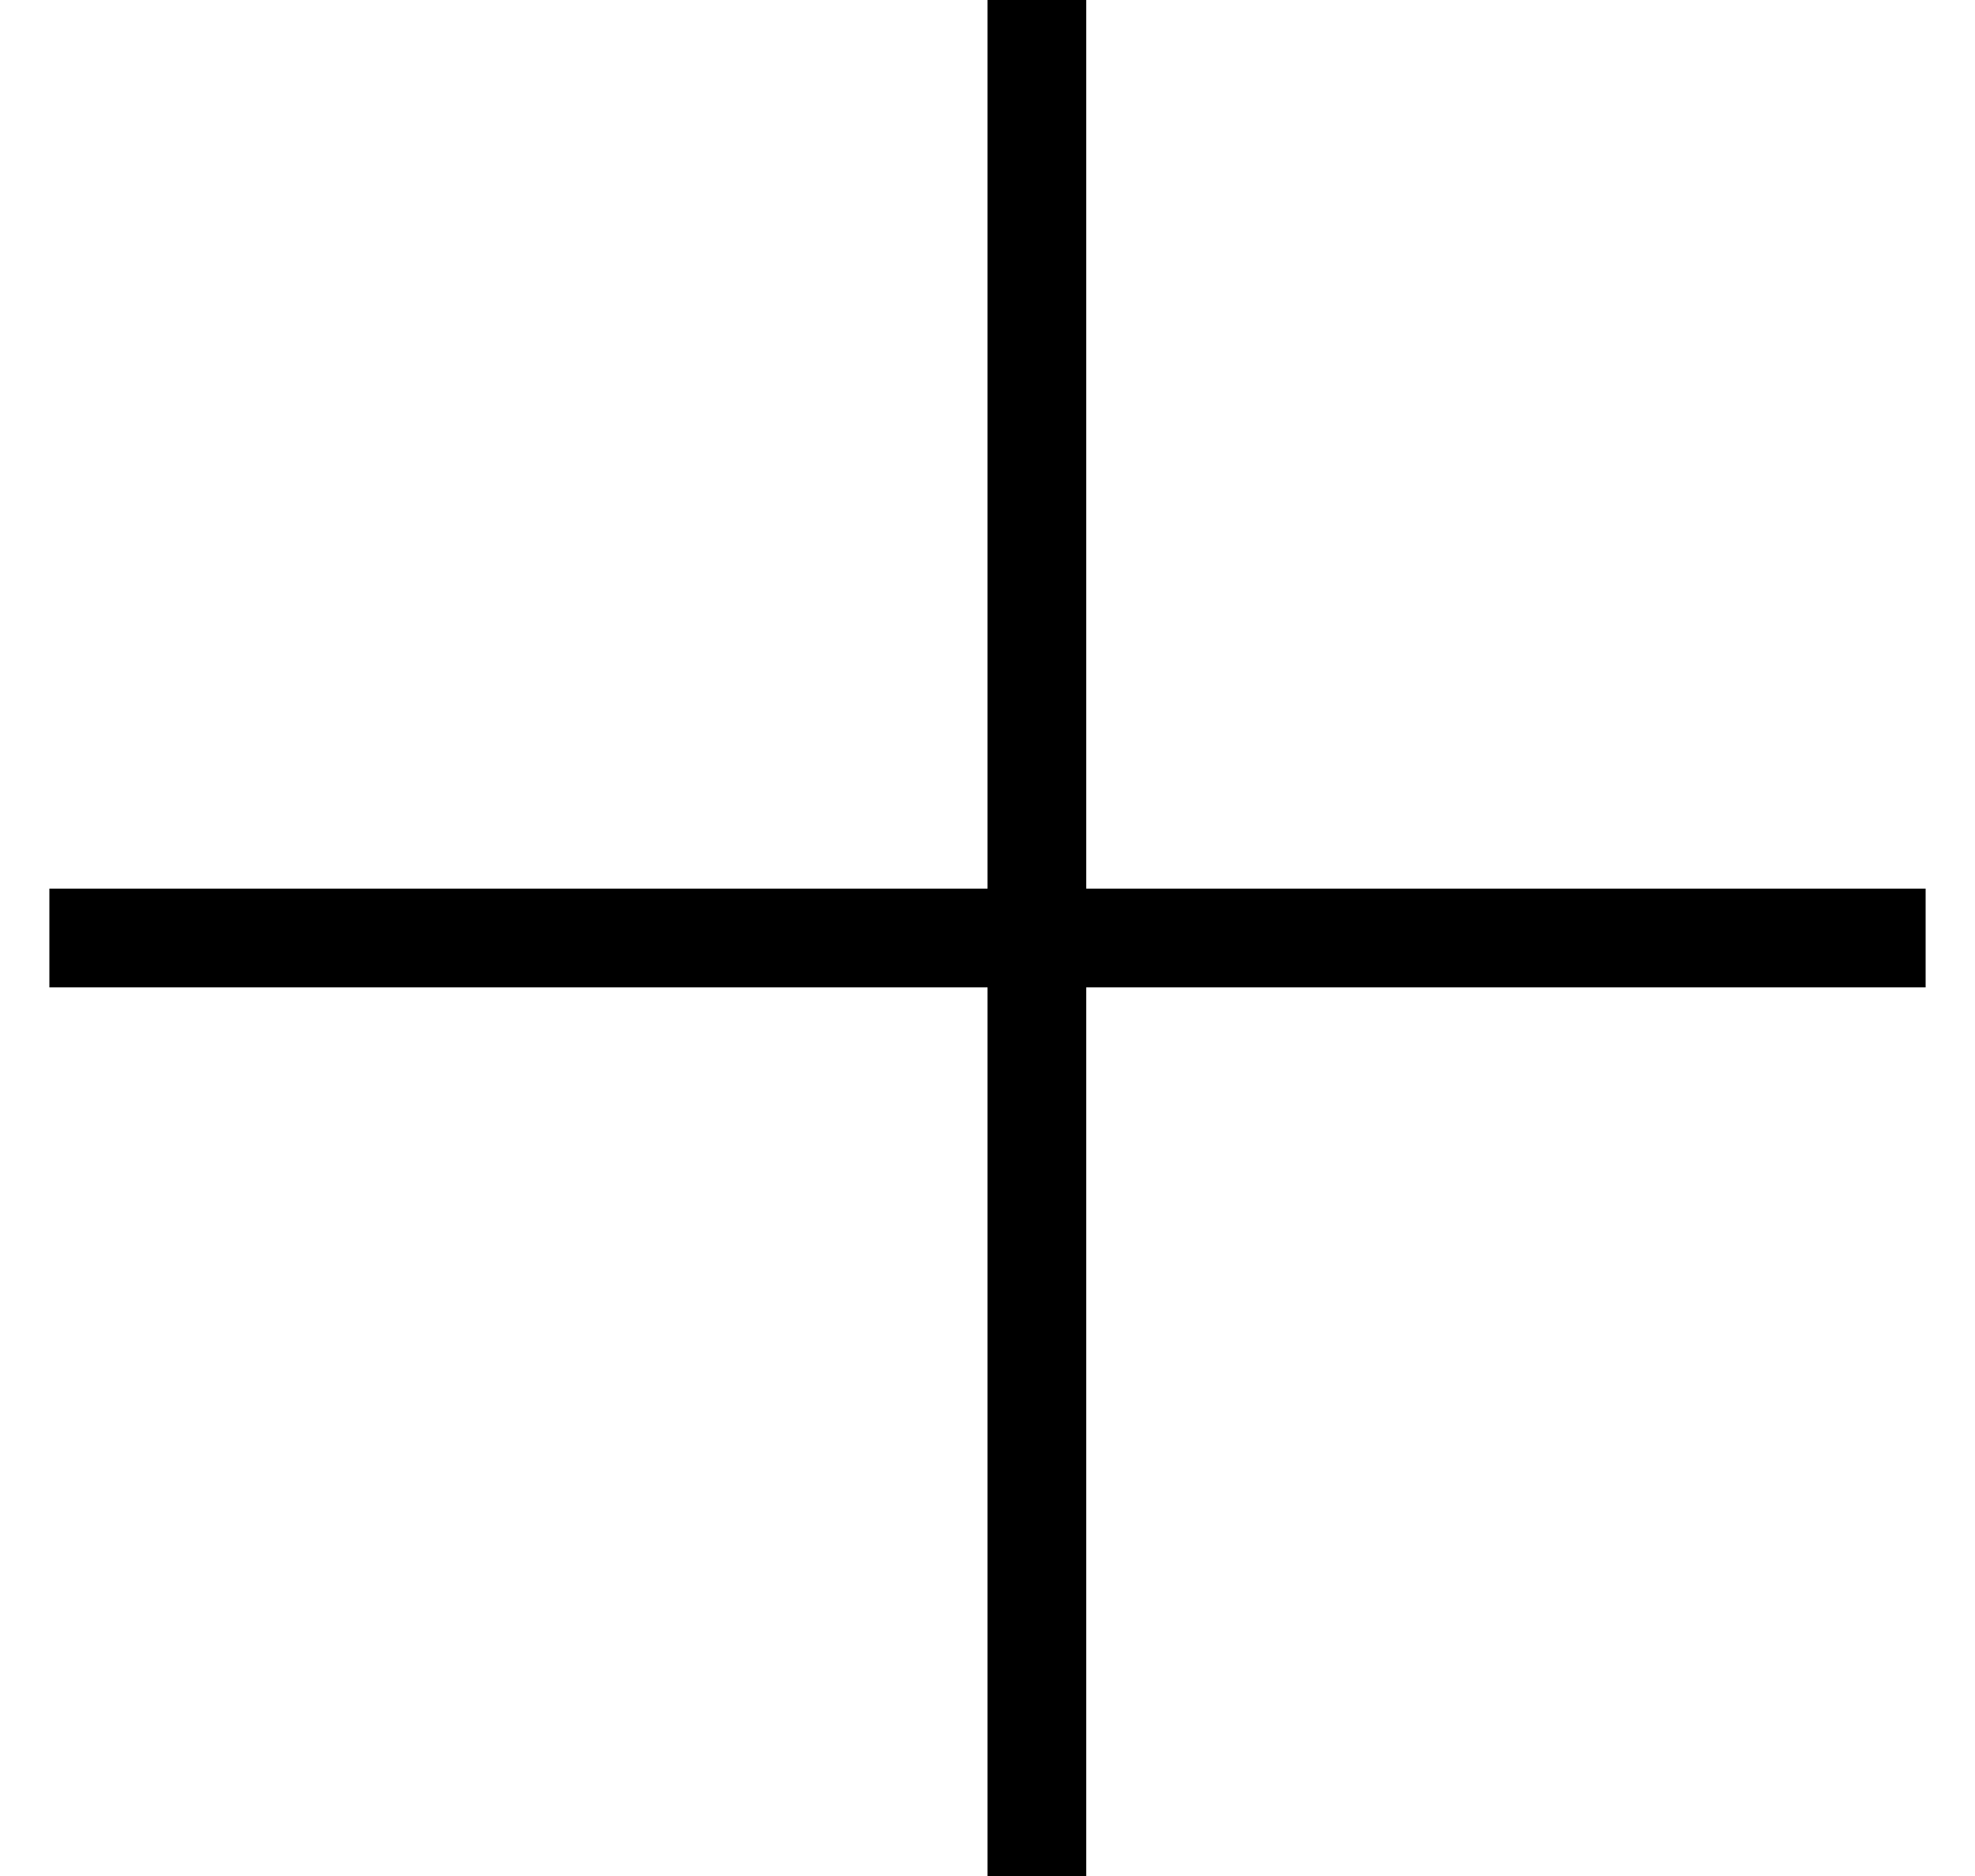 <?xml version="1.0" encoding="UTF-8"?>
<svg width="20px" height="19px" viewBox="0 0 20 19" version="1.1" xmlns="http://www.w3.org/2000/svg" xmlns:xlink="http://www.w3.org/1999/xlink">
    <!-- Generator: Sketch 61.1 (89650) - https://sketch.com -->
    <title>Group 10</title>
    <desc>Created with Sketch.</desc>
    <g id="Page-1" stroke="none" stroke-width="1" fill="none" fill-rule="evenodd" stroke-linecap="square">
        <g id="modules" transform="translate(-1014, -4002)" stroke="#000000">
            <g id="QA" transform="translate(-96, 3554)">
                <g id="Group-10" transform="translate(1111, 448)">
                    <line x1="9.5" y1="0.5" x2="9.5" y2="18.5" id="Line-3"></line>
                    <line x1="18" y1="9.5" x2="0" y2="9.5" id="Line-3-Copy"></line>
                </g>
            </g>
        </g>
    </g>
</svg>